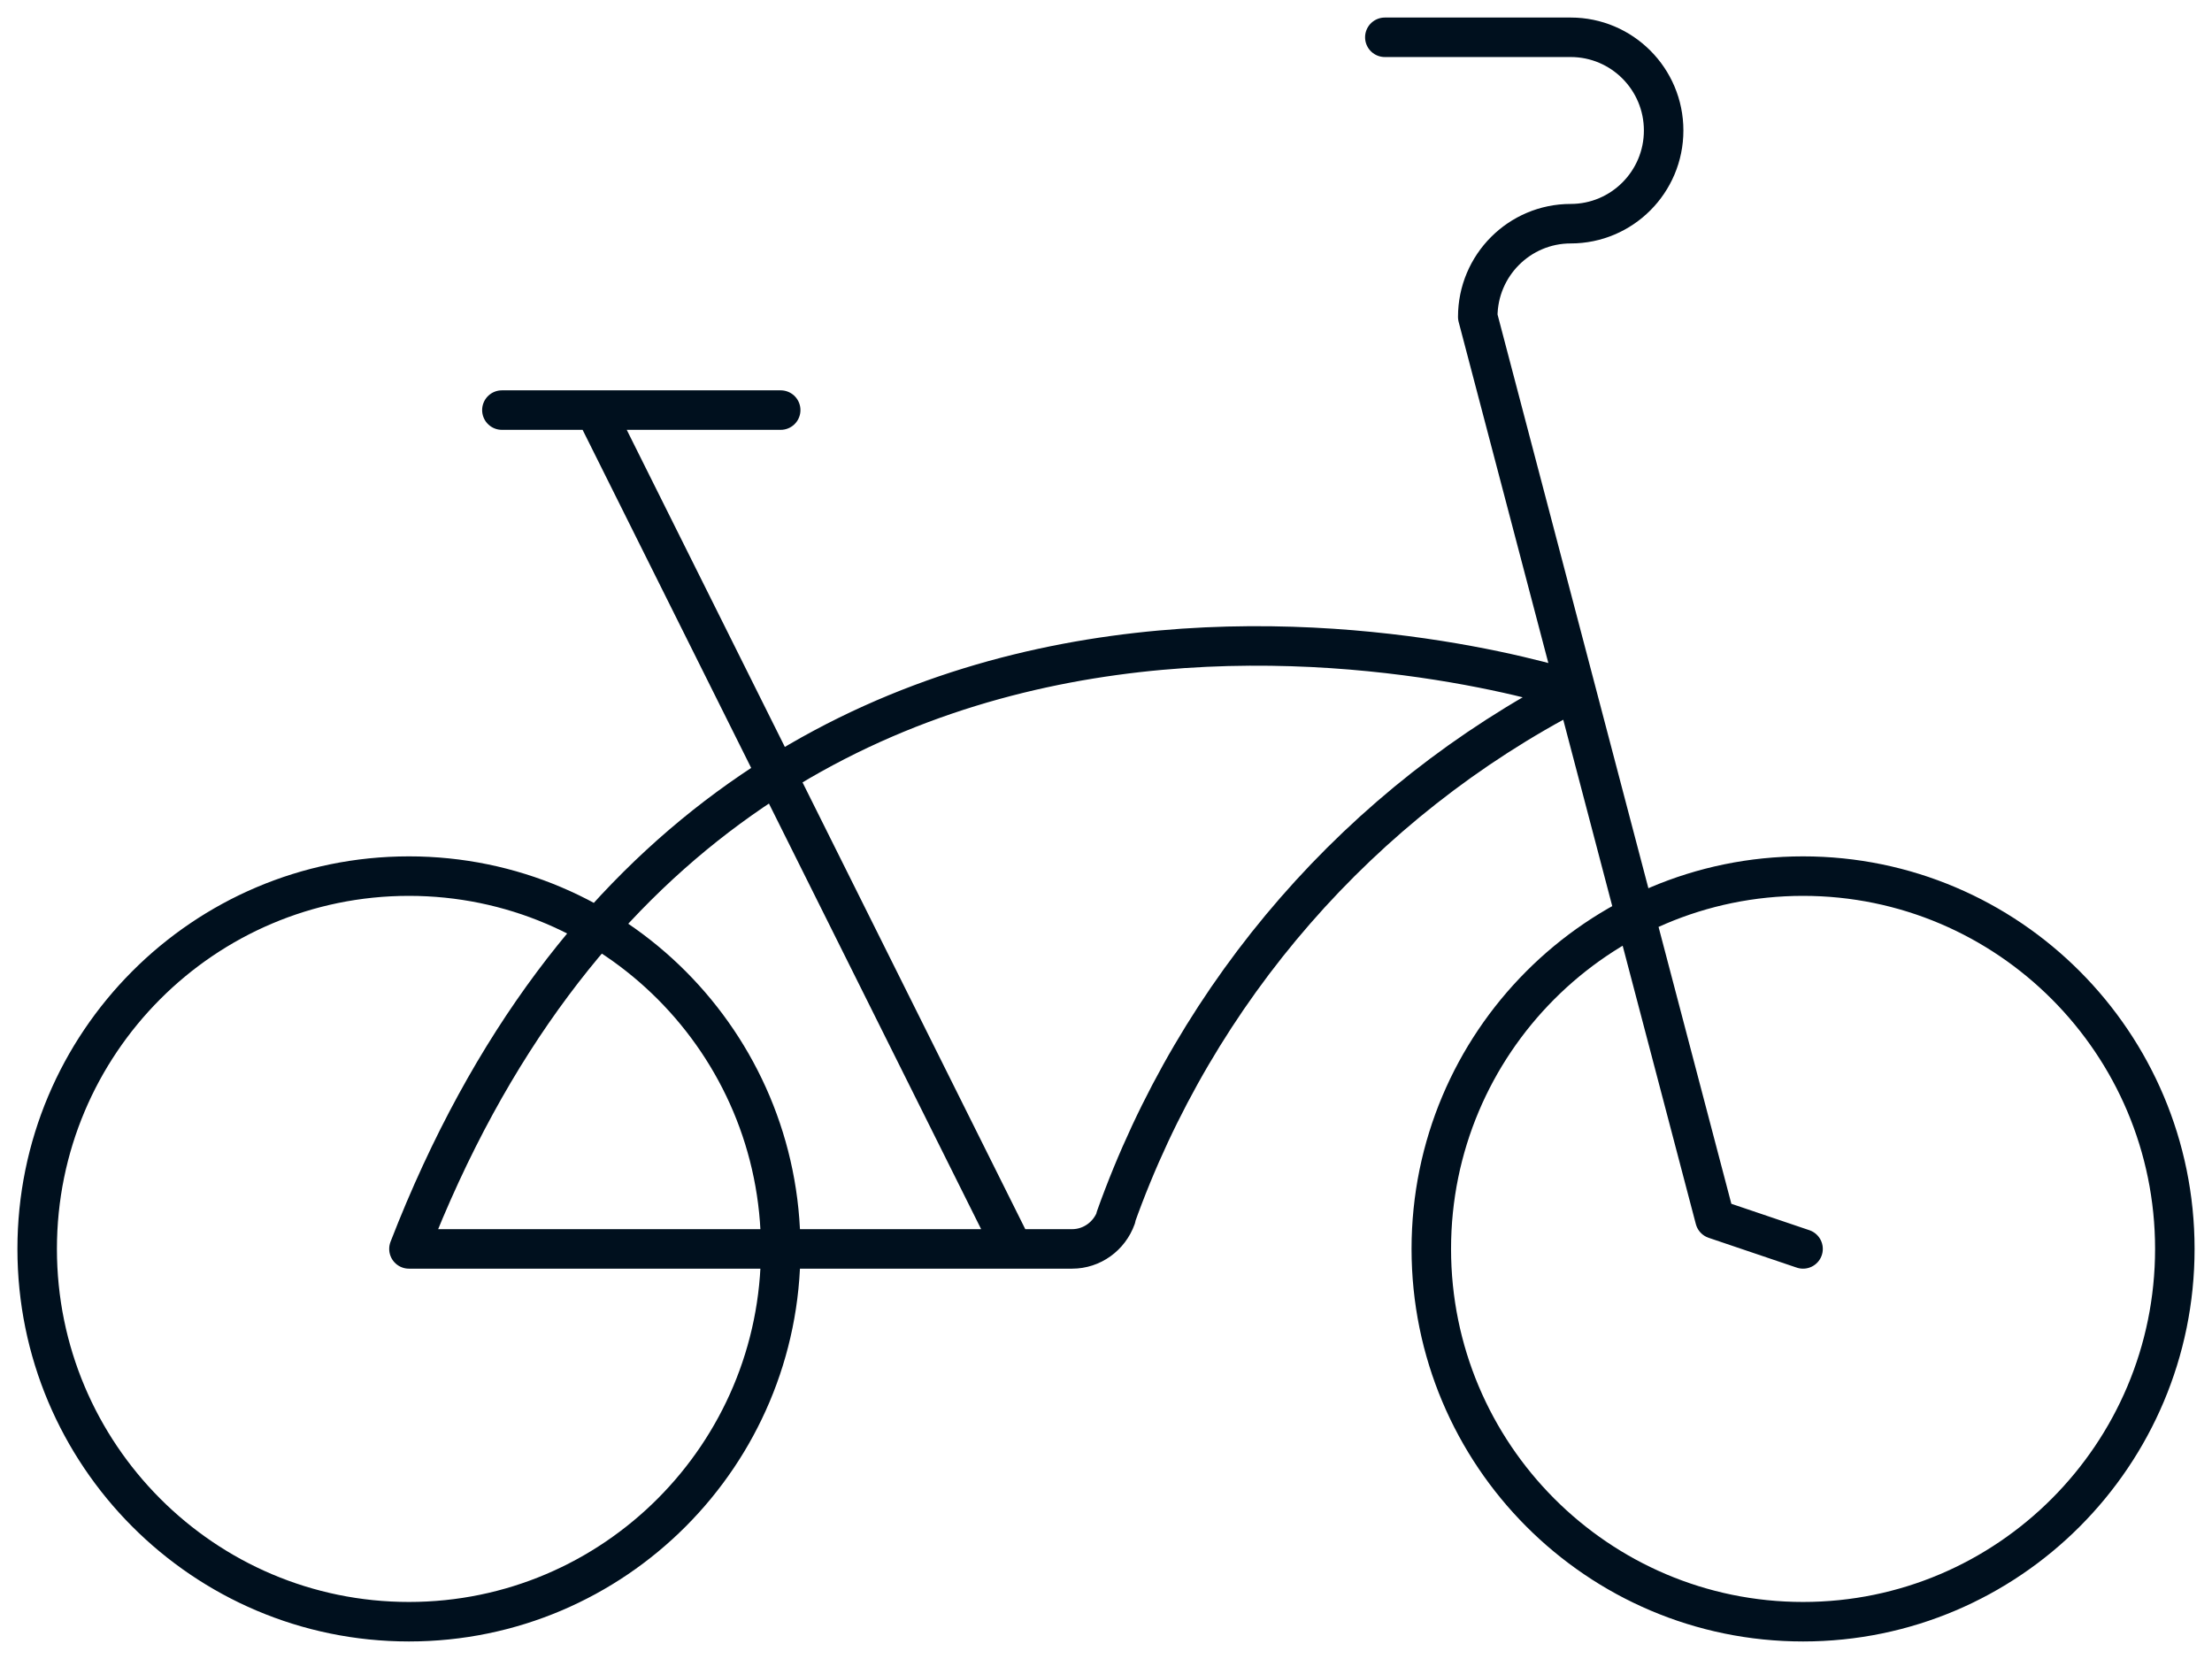 <?xml version="1.0" encoding="UTF-8"?>
<svg xmlns="http://www.w3.org/2000/svg" width="112" height="84" viewBox="0 0 112 84" fill="none">
  <path d="M51.294 63.236L30.118 20.764M25.412 20.764H39.529M91.294 63.236L86.833 61.726L74.823 16.045C74.823 13.44 76.932 11.326 79.529 11.326C82.127 11.326 84.235 9.212 84.235 6.607C84.235 4.002 82.127 1.888 79.529 1.888H70.118M1.882 63.236C1.882 73.656 10.315 82.112 20.706 82.112C31.096 82.112 39.529 73.656 39.529 63.236C39.529 52.816 31.096 44.36 20.706 44.36C10.315 44.36 1.882 52.816 1.882 63.236ZM72.471 63.236C72.471 73.656 80.903 82.112 91.294 82.112C101.685 82.112 110.118 73.656 110.118 63.236C110.118 52.816 101.685 44.36 91.294 44.36C80.903 44.36 72.471 52.816 72.471 63.236ZM56.508 61.65C56.169 62.594 55.285 63.236 54.287 63.236H20.706C37.176 20.764 79.737 34.997 79.737 34.997C68.894 40.603 60.593 50.136 56.489 61.65H56.508Z" stroke="#00101E" stroke-width="2" stroke-linecap="round" stroke-linejoin="round"></path>
</svg>
